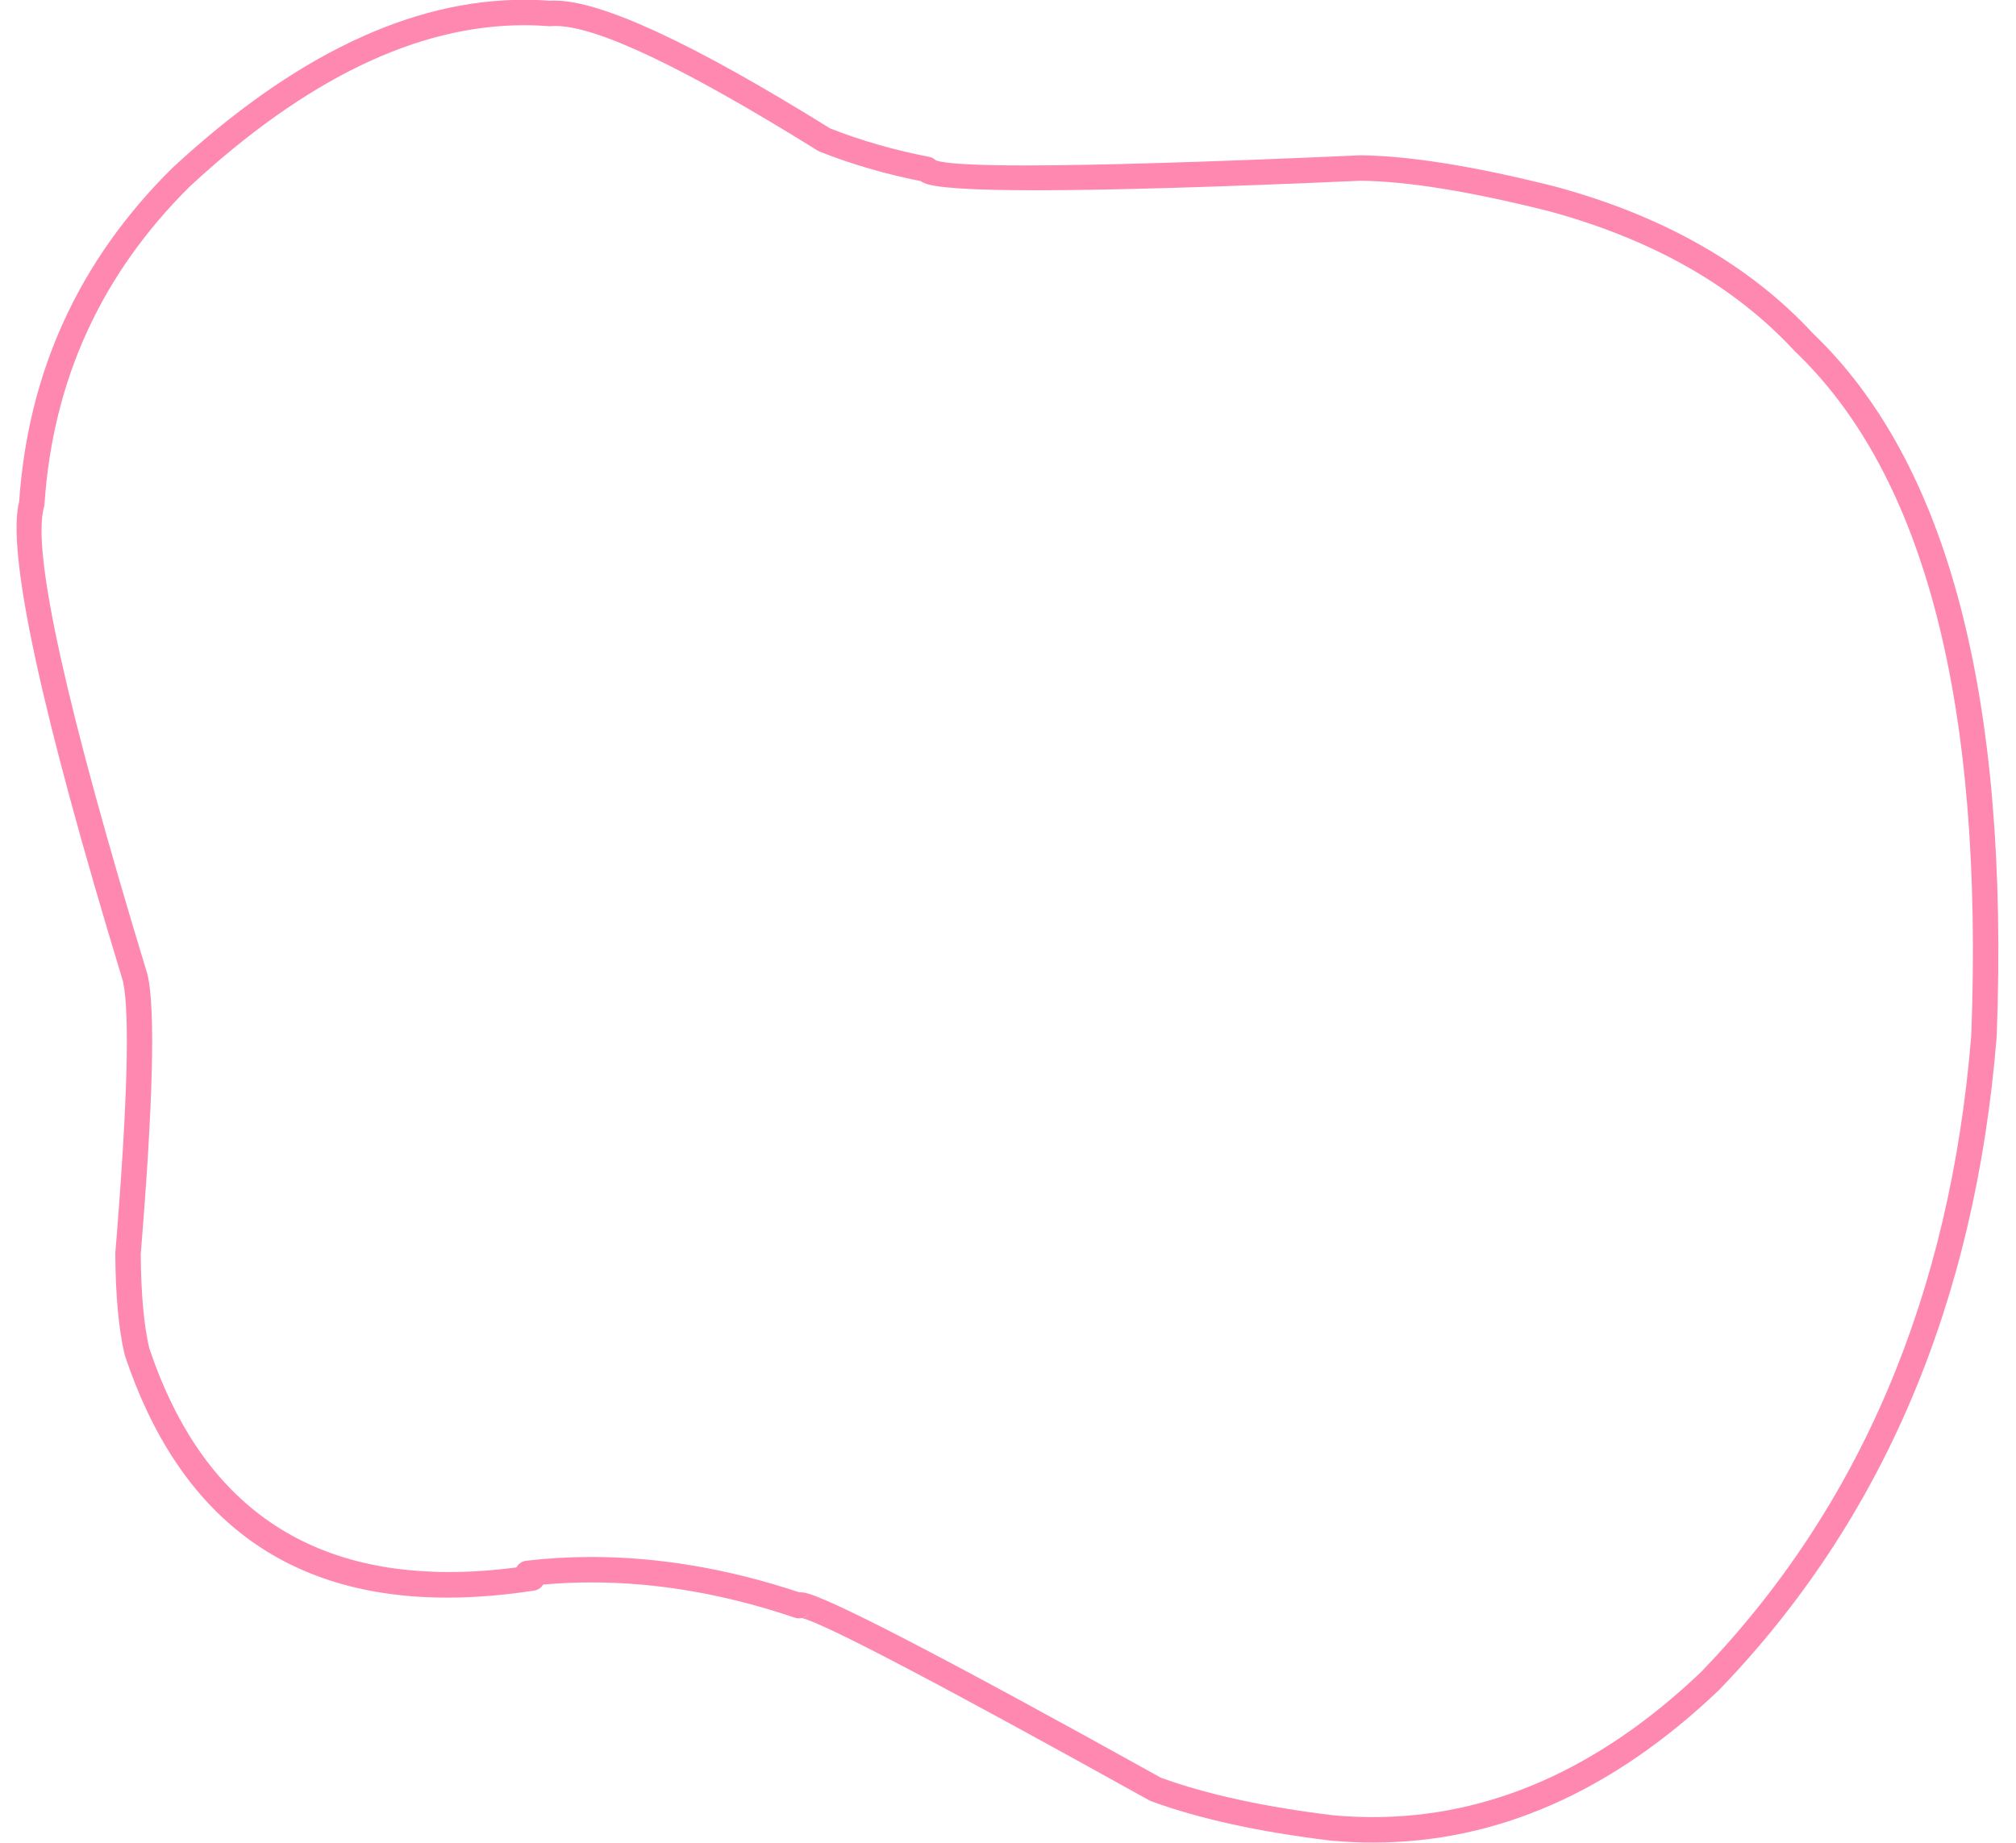<?xml version="1.0" encoding="UTF-8" standalone="no"?><svg xmlns="http://www.w3.org/2000/svg" xmlns:xlink="http://www.w3.org/1999/xlink" fill="#ff88b0" height="354.5" preserveAspectRatio="xMidYMid meet" version="1" viewBox="476.0 231.3 387.7 354.5" width="387.7" zoomAndPan="magnify"><g><g id="change1_1"><path d="M631.635,541.586Q631.145,542.318,630.46,542.459L630.46,542.459C630.92,542.297,631.331,541.997,631.628,541.586 Z M576.777,236.15Q579.166,236.15,581.538,236.337C581.602,236.342,581.666,236.344,581.73,236.344C581.801,236.344,581.872,236.341,581.943,236.335Q582.371,236.298,582.84,236.298Q594.73,236.298,633.236,260.266C633.361,260.344,633.492,260.41,633.628,260.464Q642.822,264.105,653.071,266.139L653.064,266.139Q653.351,266.338,653.7,266.499L653.7,266.499Q656.735,267.899,675.215,267.899Q696.343,267.899,737.659,266.069L737.666,266.069Q751.167,266.208,774.004,271.957L774.002,271.957Q803.823,280.103,821.106,298.804C821.141,298.842,821.176,298.878,821.213,298.913Q858.706,334.717,855.099,430.46L855.096,430.46Q849.046,505.282,803.135,552.923L803.132,552.923Q773.822,580.832,740.028,580.832Q736.24,580.832,732.396,580.482L732.388,580.482Q712.515,578.072,699.275,573.262L699.269,573.262Q636.59,538.421,630.501,537.625L630.501,537.625Q630.196,537.586,629.917,537.586Q629.808,537.586,629.703,537.592L629.703,537.592Q609.265,530.795,589.79,530.795Q583.444,530.795,577.202,531.517C576.37,531.613,575.684,532.116,575.319,532.804L575.314,532.804Q568.522,533.691,562.322,533.691Q519.137,533.691,504.705,490.637L504.7,490.637Q503.138,483.878,503.07,472.573L503.064,472.573Q506.632,429.001,504.412,418.933C504.398,418.87,504.382,418.808,504.363,418.747Q480.862,341.551,484.468,328.797C484.514,328.633,484.543,328.465,484.555,328.295Q486.955,292.488,512.485,267.187L512.483,267.187Q545.988,236.15,576.777,236.15 Z M576.761,231.257Q544.072,231.257,509.158,263.598L509.1,263.654Q482.277,290.198,479.688,327.755L479.683,327.755Q476.004,342.384,499.67,420.13L499.665,420.13Q501.67,429.667,498.185,472.222C498.179,472.293,498.176,472.364,498.177,472.435Q498.238,484.456,499.95,491.808C499.967,491.882,499.988,491.956,500.012,492.027Q515.542,538.613,561.996,538.613Q569.912,538.613,578.727,537.26C579.475,537.145,580.091,536.703,580.453,536.102L580.447,536.102Q585.083,535.688,589.783,535.688Q608.808,535.688,628.862,542.47C629.121,542.557,629.385,542.599,629.646,542.599C629.829,542.599,630.01,542.578,630.186,542.538L630.192,542.538Q636.728,544.091,697.047,577.624C697.159,577.686,697.275,577.739,697.395,577.783Q711.219,582.844,731.813,585.34L731.884,585.347Q736.015,585.727,740.083,585.727Q775.822,585.727,806.585,556.391L806.658,556.318Q853.814,507.385,859.981,430.749L859.987,430.645Q863.672,332.842,824.705,295.484L824.699,295.484Q806.451,275.738,775.244,267.225L775.198,267.213Q751.736,261.307,737.641,261.176C737.633,261.176,737.626,261.176,737.618,261.176C737.582,261.176,737.546,261.177,737.51,261.179Q693.651,263.122,673.201,263.122Q658.737,263.122,655.982,262.15L655.975,262.15C655.634,261.807,655.194,261.567,654.703,261.473Q644.637,259.537,635.65,256.003L635.644,256.003Q596.113,231.415,582.646,231.415Q582.172,231.415,581.73,231.445L581.73,231.445Q579.252,231.257,576.761,231.257 Z"/></g></g></svg>